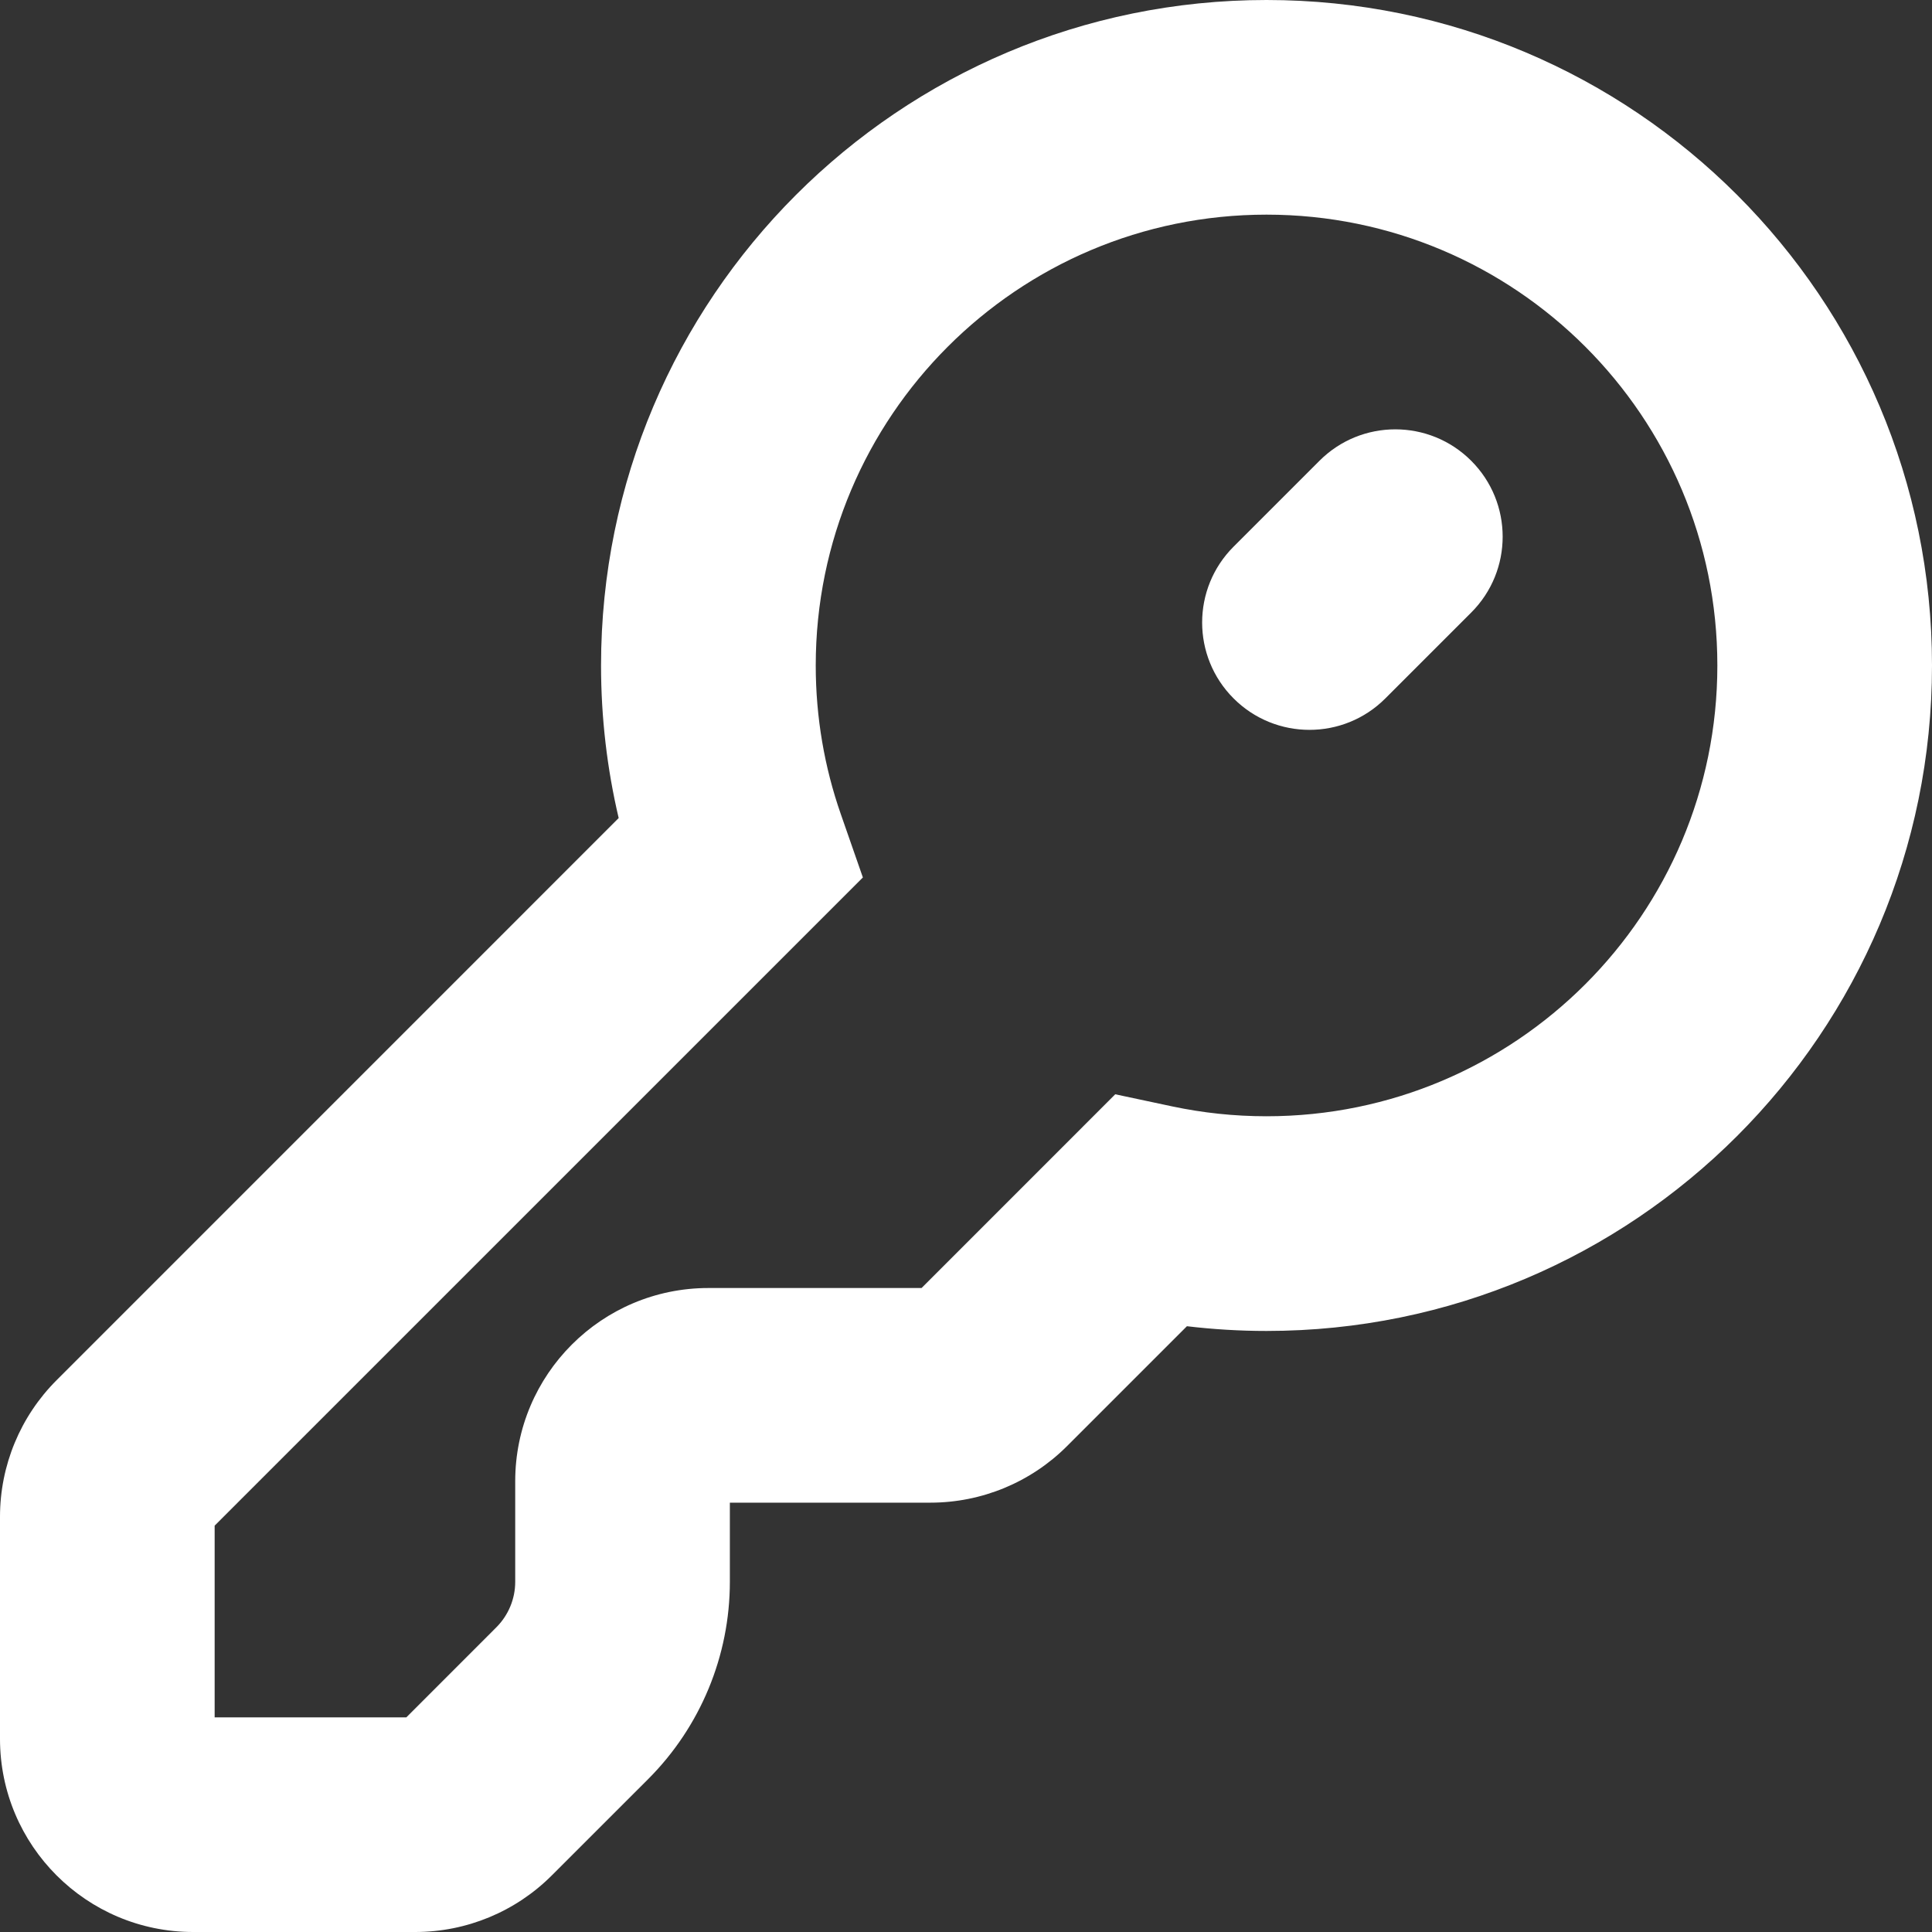 <?xml version="1.0" encoding="UTF-8"?>
<svg width="40px" height="40px" viewBox="0 0 40 40" version="1.1" xmlns="http://www.w3.org/2000/svg" xmlns:xlink="http://www.w3.org/1999/xlink">
    <rect x="0" y="0" width="40" height="40" fill="#333333" stroke="none"/>
    <title>Group Copy 4</title>
    <g id="Page-1" stroke="none" stroke-width="1" fill="none" fill-rule="evenodd">
        <g id="Group-Copy-4" fill="#FFFFFF">
            <path d="M26.222,4.444 C21.068,4.444 16.889,8.623 16.889,13.778 C16.889,14.858 17.072,15.891 17.406,16.85 L17.865,18.167 L4.444,31.587 L4.444,35.556 L8.413,35.556 L10.276,33.692 C10.526,33.442 10.667,33.103 10.667,32.75 L10.667,30.667 C10.667,28.458 12.458,26.667 14.667,26.667 L19.08,26.667 L23.09,22.656 L24.27,22.907 C24.898,23.04 25.55,23.111 26.222,23.111 C31.377,23.111 35.556,18.932 35.556,13.778 C35.556,8.623 31.377,4.444 26.222,4.444 Z M12.444,13.778 C12.444,6.169 18.613,0 26.222,0 C33.832,0 40,6.169 40,13.778 C40,21.387 33.832,27.556 26.222,27.556 C25.665,27.556 25.115,27.522 24.574,27.458 L22.092,29.94 C21.342,30.69 20.324,31.111 19.264,31.111 L15.111,31.111 L15.111,32.75 C15.111,34.282 14.502,35.751 13.419,36.835 L11.425,38.828 C10.675,39.579 9.658,40 8.597,40 L4,40 C1.791,40 0,38.209 0,36 L0,31.403 C0,30.342 0.421,29.325 1.172,28.575 L12.809,16.937 C12.57,15.921 12.444,14.863 12.444,13.778 Z M30.46,9.54 C31.328,10.408 31.328,11.815 30.46,12.682 L28.682,14.46 C27.815,15.328 26.408,15.328 25.54,14.46 C24.672,13.592 24.672,12.185 25.54,11.318 L27.318,9.54 C28.185,8.672 29.592,8.672 30.46,9.54 Z" id="Shape"></path>
        </g>
    </g>
</svg>